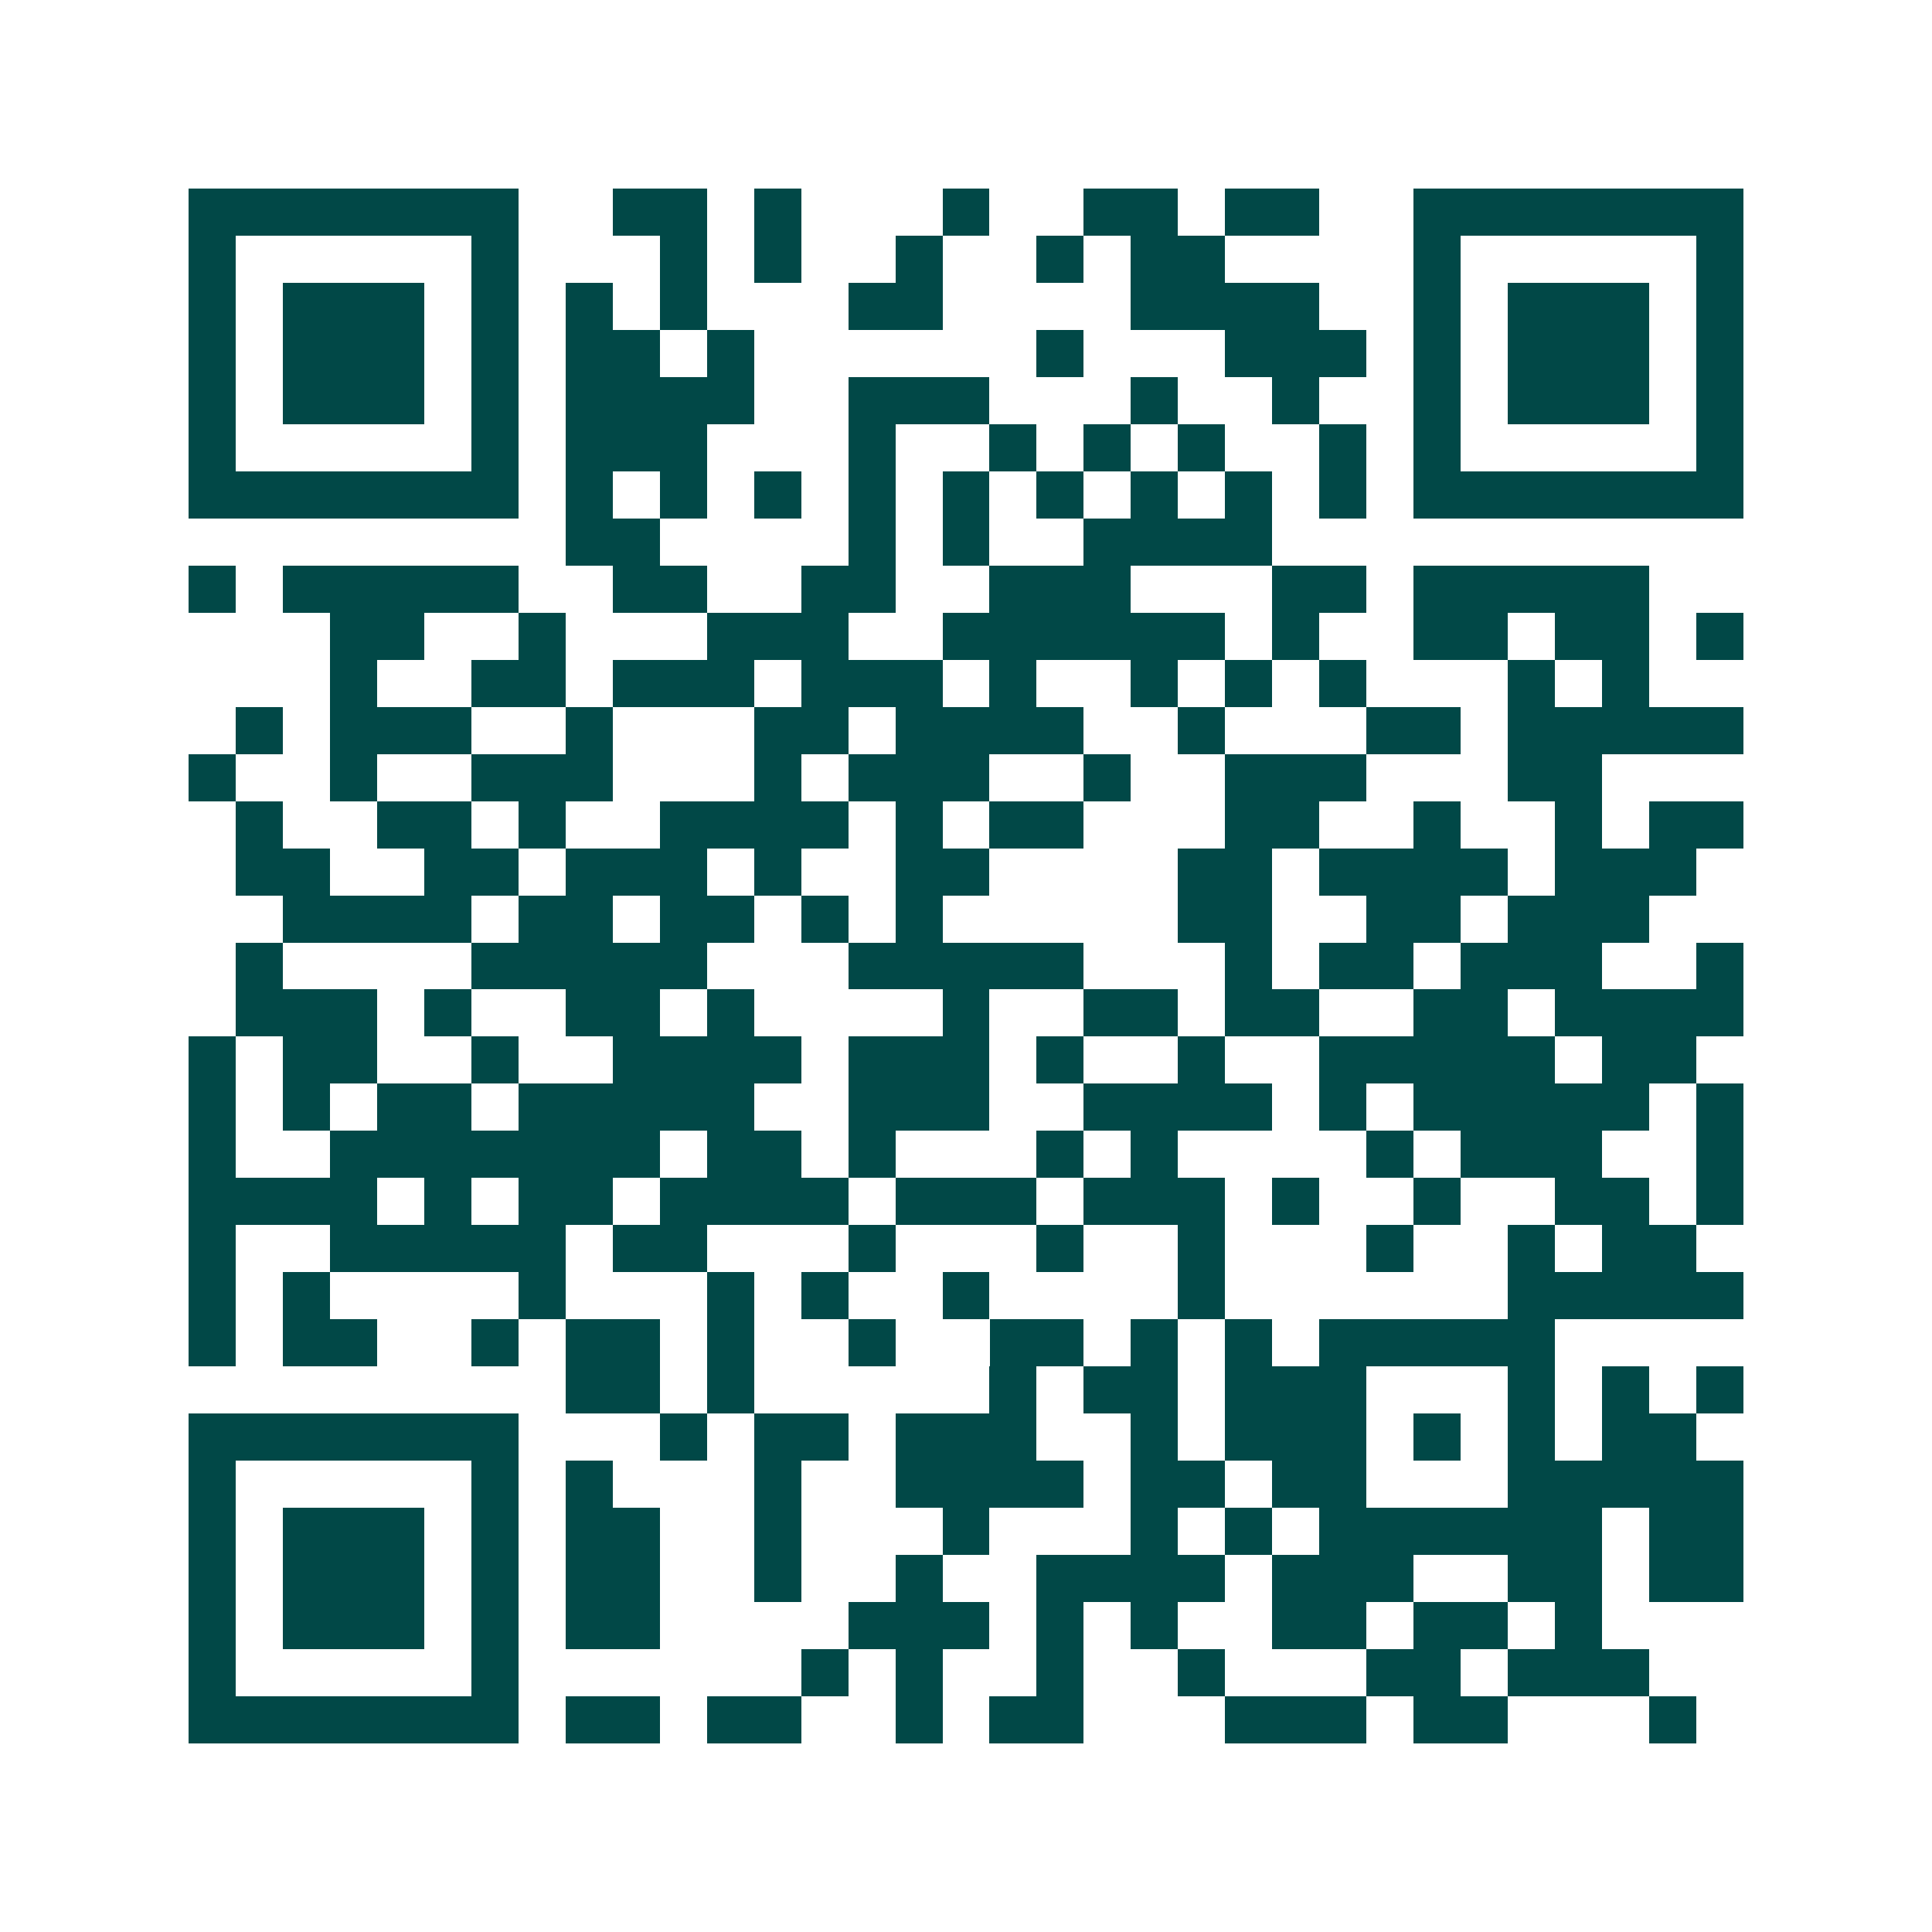 <svg xmlns="http://www.w3.org/2000/svg" width="200" height="200" viewBox="0 0 41 41" shape-rendering="crispEdges"><path fill="#ffffff" d="M0 0h41v41H0z"/><path stroke="#014847" d="M4 4.5h7m2 0h2m1 0h1m3 0h1m2 0h2m1 0h2m2 0h7M4 5.5h1m5 0h1m3 0h1m1 0h1m2 0h1m2 0h1m1 0h2m4 0h1m5 0h1M4 6.5h1m1 0h3m1 0h1m1 0h1m1 0h1m3 0h2m4 0h4m2 0h1m1 0h3m1 0h1M4 7.5h1m1 0h3m1 0h1m1 0h2m1 0h1m6 0h1m3 0h3m1 0h1m1 0h3m1 0h1M4 8.5h1m1 0h3m1 0h1m1 0h4m2 0h3m3 0h1m2 0h1m2 0h1m1 0h3m1 0h1M4 9.5h1m5 0h1m1 0h3m3 0h1m2 0h1m1 0h1m1 0h1m2 0h1m1 0h1m5 0h1M4 10.5h7m1 0h1m1 0h1m1 0h1m1 0h1m1 0h1m1 0h1m1 0h1m1 0h1m1 0h1m1 0h7M12 11.5h2m4 0h1m1 0h1m2 0h4M4 12.5h1m1 0h5m2 0h2m2 0h2m2 0h3m3 0h2m1 0h5M7 13.5h2m2 0h1m3 0h3m2 0h6m1 0h1m2 0h2m1 0h2m1 0h1M7 14.5h1m2 0h2m1 0h3m1 0h3m1 0h1m2 0h1m1 0h1m1 0h1m3 0h1m1 0h1M5 15.5h1m1 0h3m2 0h1m3 0h2m1 0h4m2 0h1m3 0h2m1 0h5M4 16.5h1m2 0h1m2 0h3m3 0h1m1 0h3m2 0h1m2 0h3m3 0h2M5 17.5h1m2 0h2m1 0h1m2 0h4m1 0h1m1 0h2m3 0h2m2 0h1m2 0h1m1 0h2M5 18.5h2m2 0h2m1 0h3m1 0h1m2 0h2m4 0h2m1 0h4m1 0h3M6 19.5h4m1 0h2m1 0h2m1 0h1m1 0h1m5 0h2m2 0h2m1 0h3M5 20.5h1m4 0h5m3 0h5m3 0h1m1 0h2m1 0h3m2 0h1M5 21.5h3m1 0h1m2 0h2m1 0h1m4 0h1m2 0h2m1 0h2m2 0h2m1 0h4M4 22.5h1m1 0h2m2 0h1m2 0h4m1 0h3m1 0h1m2 0h1m2 0h5m1 0h2M4 23.5h1m1 0h1m1 0h2m1 0h5m2 0h3m2 0h4m1 0h1m1 0h5m1 0h1M4 24.5h1m2 0h7m1 0h2m1 0h1m3 0h1m1 0h1m4 0h1m1 0h3m2 0h1M4 25.5h4m1 0h1m1 0h2m1 0h4m1 0h3m1 0h3m1 0h1m2 0h1m2 0h2m1 0h1M4 26.5h1m2 0h5m1 0h2m3 0h1m3 0h1m2 0h1m3 0h1m2 0h1m1 0h2M4 27.5h1m1 0h1m4 0h1m3 0h1m1 0h1m2 0h1m4 0h1m6 0h5M4 28.5h1m1 0h2m2 0h1m1 0h2m1 0h1m2 0h1m2 0h2m1 0h1m1 0h1m1 0h5M12 29.5h2m1 0h1m5 0h1m1 0h2m1 0h3m3 0h1m1 0h1m1 0h1M4 30.5h7m3 0h1m1 0h2m1 0h3m2 0h1m1 0h3m1 0h1m1 0h1m1 0h2M4 31.5h1m5 0h1m1 0h1m3 0h1m2 0h4m1 0h2m1 0h2m3 0h5M4 32.5h1m1 0h3m1 0h1m1 0h2m2 0h1m3 0h1m3 0h1m1 0h1m1 0h6m1 0h2M4 33.5h1m1 0h3m1 0h1m1 0h2m2 0h1m2 0h1m2 0h4m1 0h3m2 0h2m1 0h2M4 34.5h1m1 0h3m1 0h1m1 0h2m4 0h3m1 0h1m1 0h1m2 0h2m1 0h2m1 0h1M4 35.5h1m5 0h1m6 0h1m1 0h1m2 0h1m2 0h1m3 0h2m1 0h3M4 36.5h7m1 0h2m1 0h2m2 0h1m1 0h2m3 0h3m1 0h2m3 0h1"/></svg>
